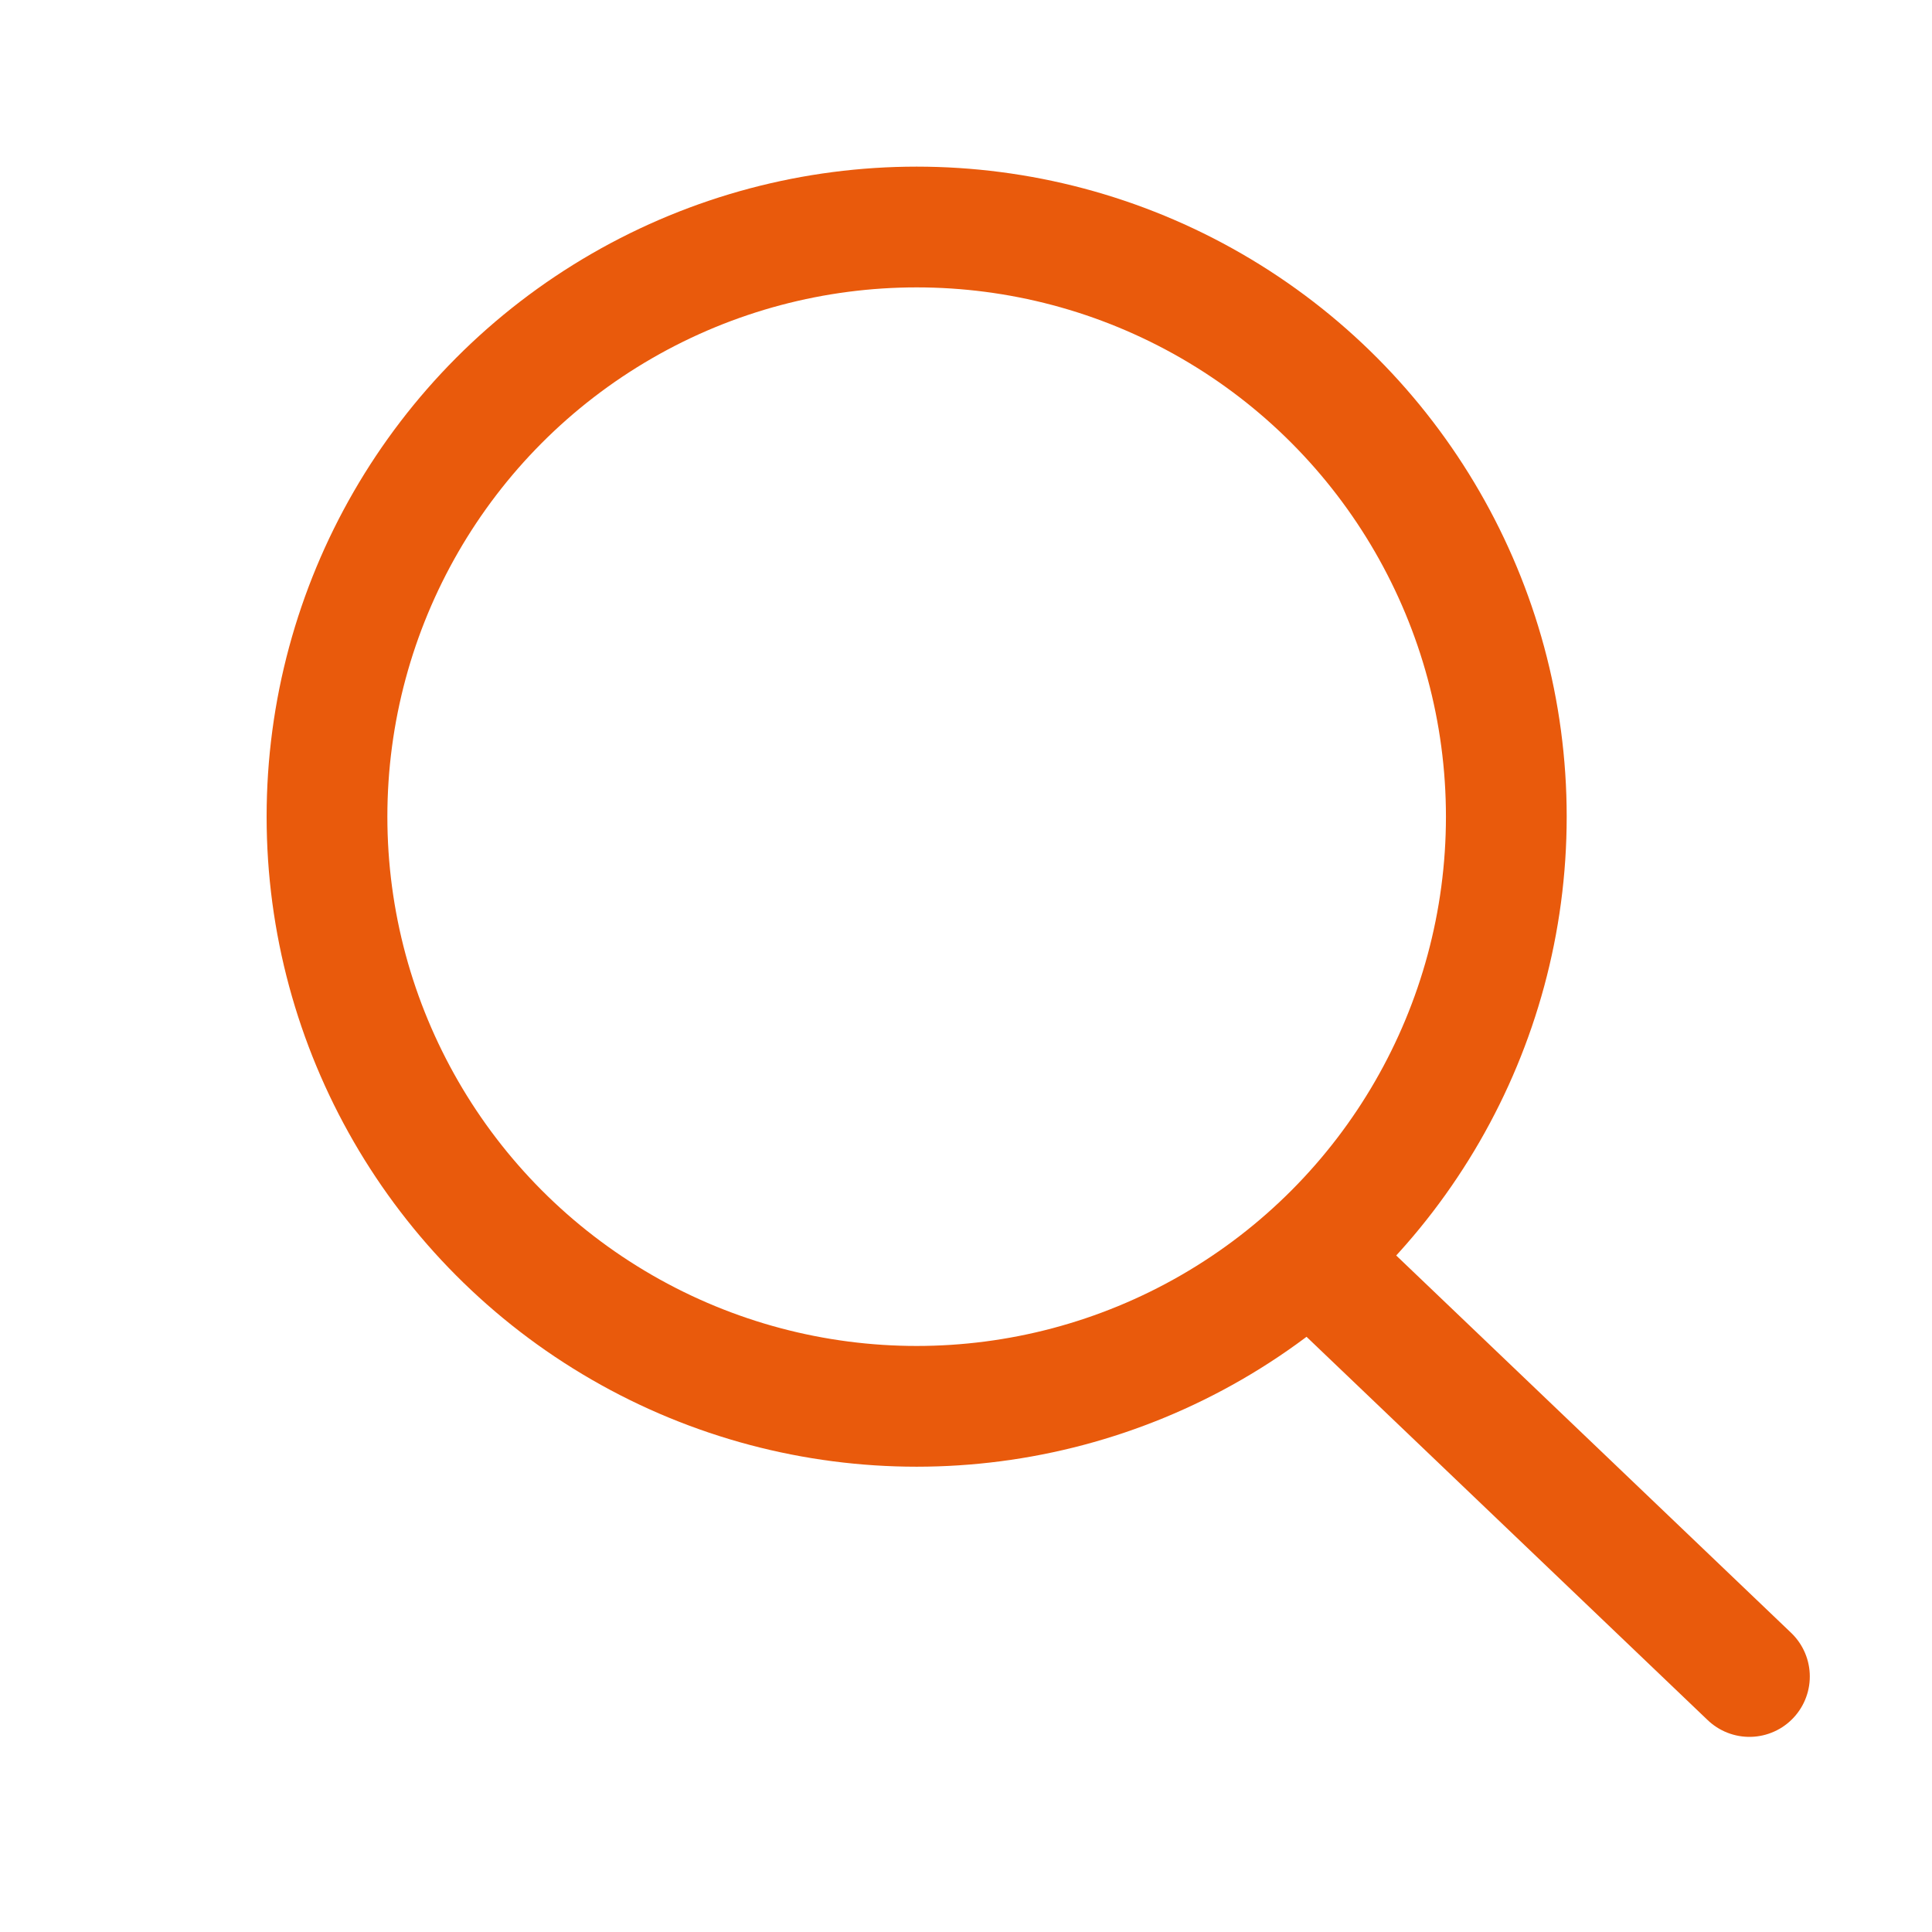 <svg xmlns="http://www.w3.org/2000/svg" width="24" height="24" viewBox="0 0 24 24">
  <g id="icon_search_orange" transform="translate(-281 -1784)">
    <rect id="Rettangolo_782" data-name="Rettangolo 782" width="24" height="24" transform="translate(281 1784)" fill="none"/>
    <g id="Raggruppa_3611" data-name="Raggruppa 3611" transform="translate(284.312 1786.07)">
      <g id="Ellisse_180" data-name="Ellisse 180" fill="none" stroke="#e95a0c" stroke-linecap="round" stroke-width="1.5">
        <circle cx="8.075" cy="8.075" r="8.075" stroke="none"/>
        <circle cx="8.075" cy="8.075" r="7.325" fill="none"/>
      </g>
      <path id="Tracciato_2541" data-name="Tracciato 2541" d="M5654.479,1990.709l5.418,5.177" transform="translate(-5641.477 -1977.13)" fill="none" stroke="#e95a0c" stroke-linecap="round" stroke-width="1.5"/>
    </g>
  </g>
</svg>
